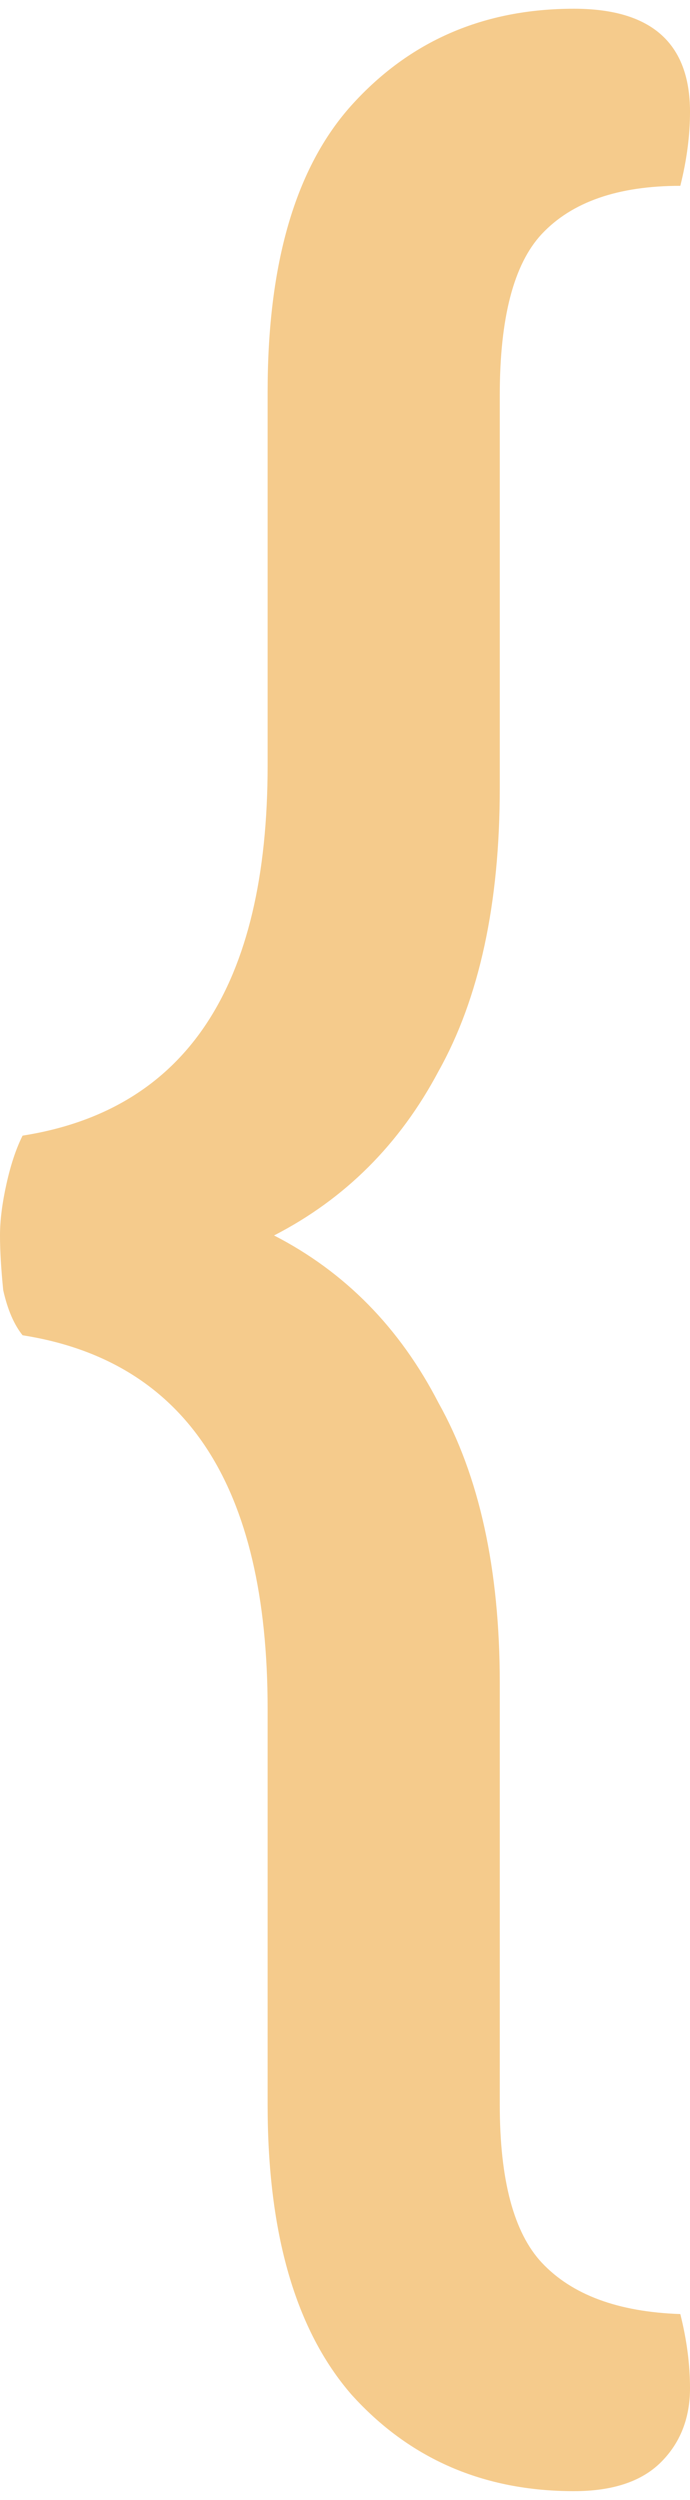<svg xmlns="http://www.w3.org/2000/svg" width="42" height="152" viewBox="0 0 42 152" fill="none"><path d="M16.682 75.119C21 77.338 24.336 80.731 26.692 85.299C29.178 89.736 30.421 95.414 30.421 102.331V127.976C30.421 132.544 31.271 135.742 32.972 137.569C34.804 139.527 37.617 140.571 41.411 140.701C41.804 142.267 42 143.768 42 145.204C42 147.031 41.411 148.532 40.234 149.707C39.056 150.881 37.29 151.469 34.935 151.469C29.439 151.469 24.925 149.511 21.392 145.596C17.991 141.68 16.29 135.807 16.29 127.976V103.897C16.29 90.324 11.318 82.754 1.374 81.188C0.85 80.535 0.458 79.622 0.196 78.447C0.065 77.142 0 76.033 0 75.119C0 74.206 0.131 73.161 0.393 71.987C0.654 70.812 0.981 69.833 1.374 69.05C11.318 67.484 16.29 59.98 16.29 46.537V23.828C16.29 15.997 17.991 10.189 21.392 6.405C24.925 2.489 29.439 0.531 34.935 0.531C39.645 0.531 42 2.62 42 6.796C42 8.232 41.804 9.733 41.411 11.299C37.617 11.299 34.804 12.278 32.972 14.235C31.271 16.062 30.421 19.325 30.421 24.024V47.907C30.421 54.955 29.178 60.697 26.692 65.135C24.336 69.572 21 72.9 16.682 75.119Z" fill="#F5CB8C"></path></svg>